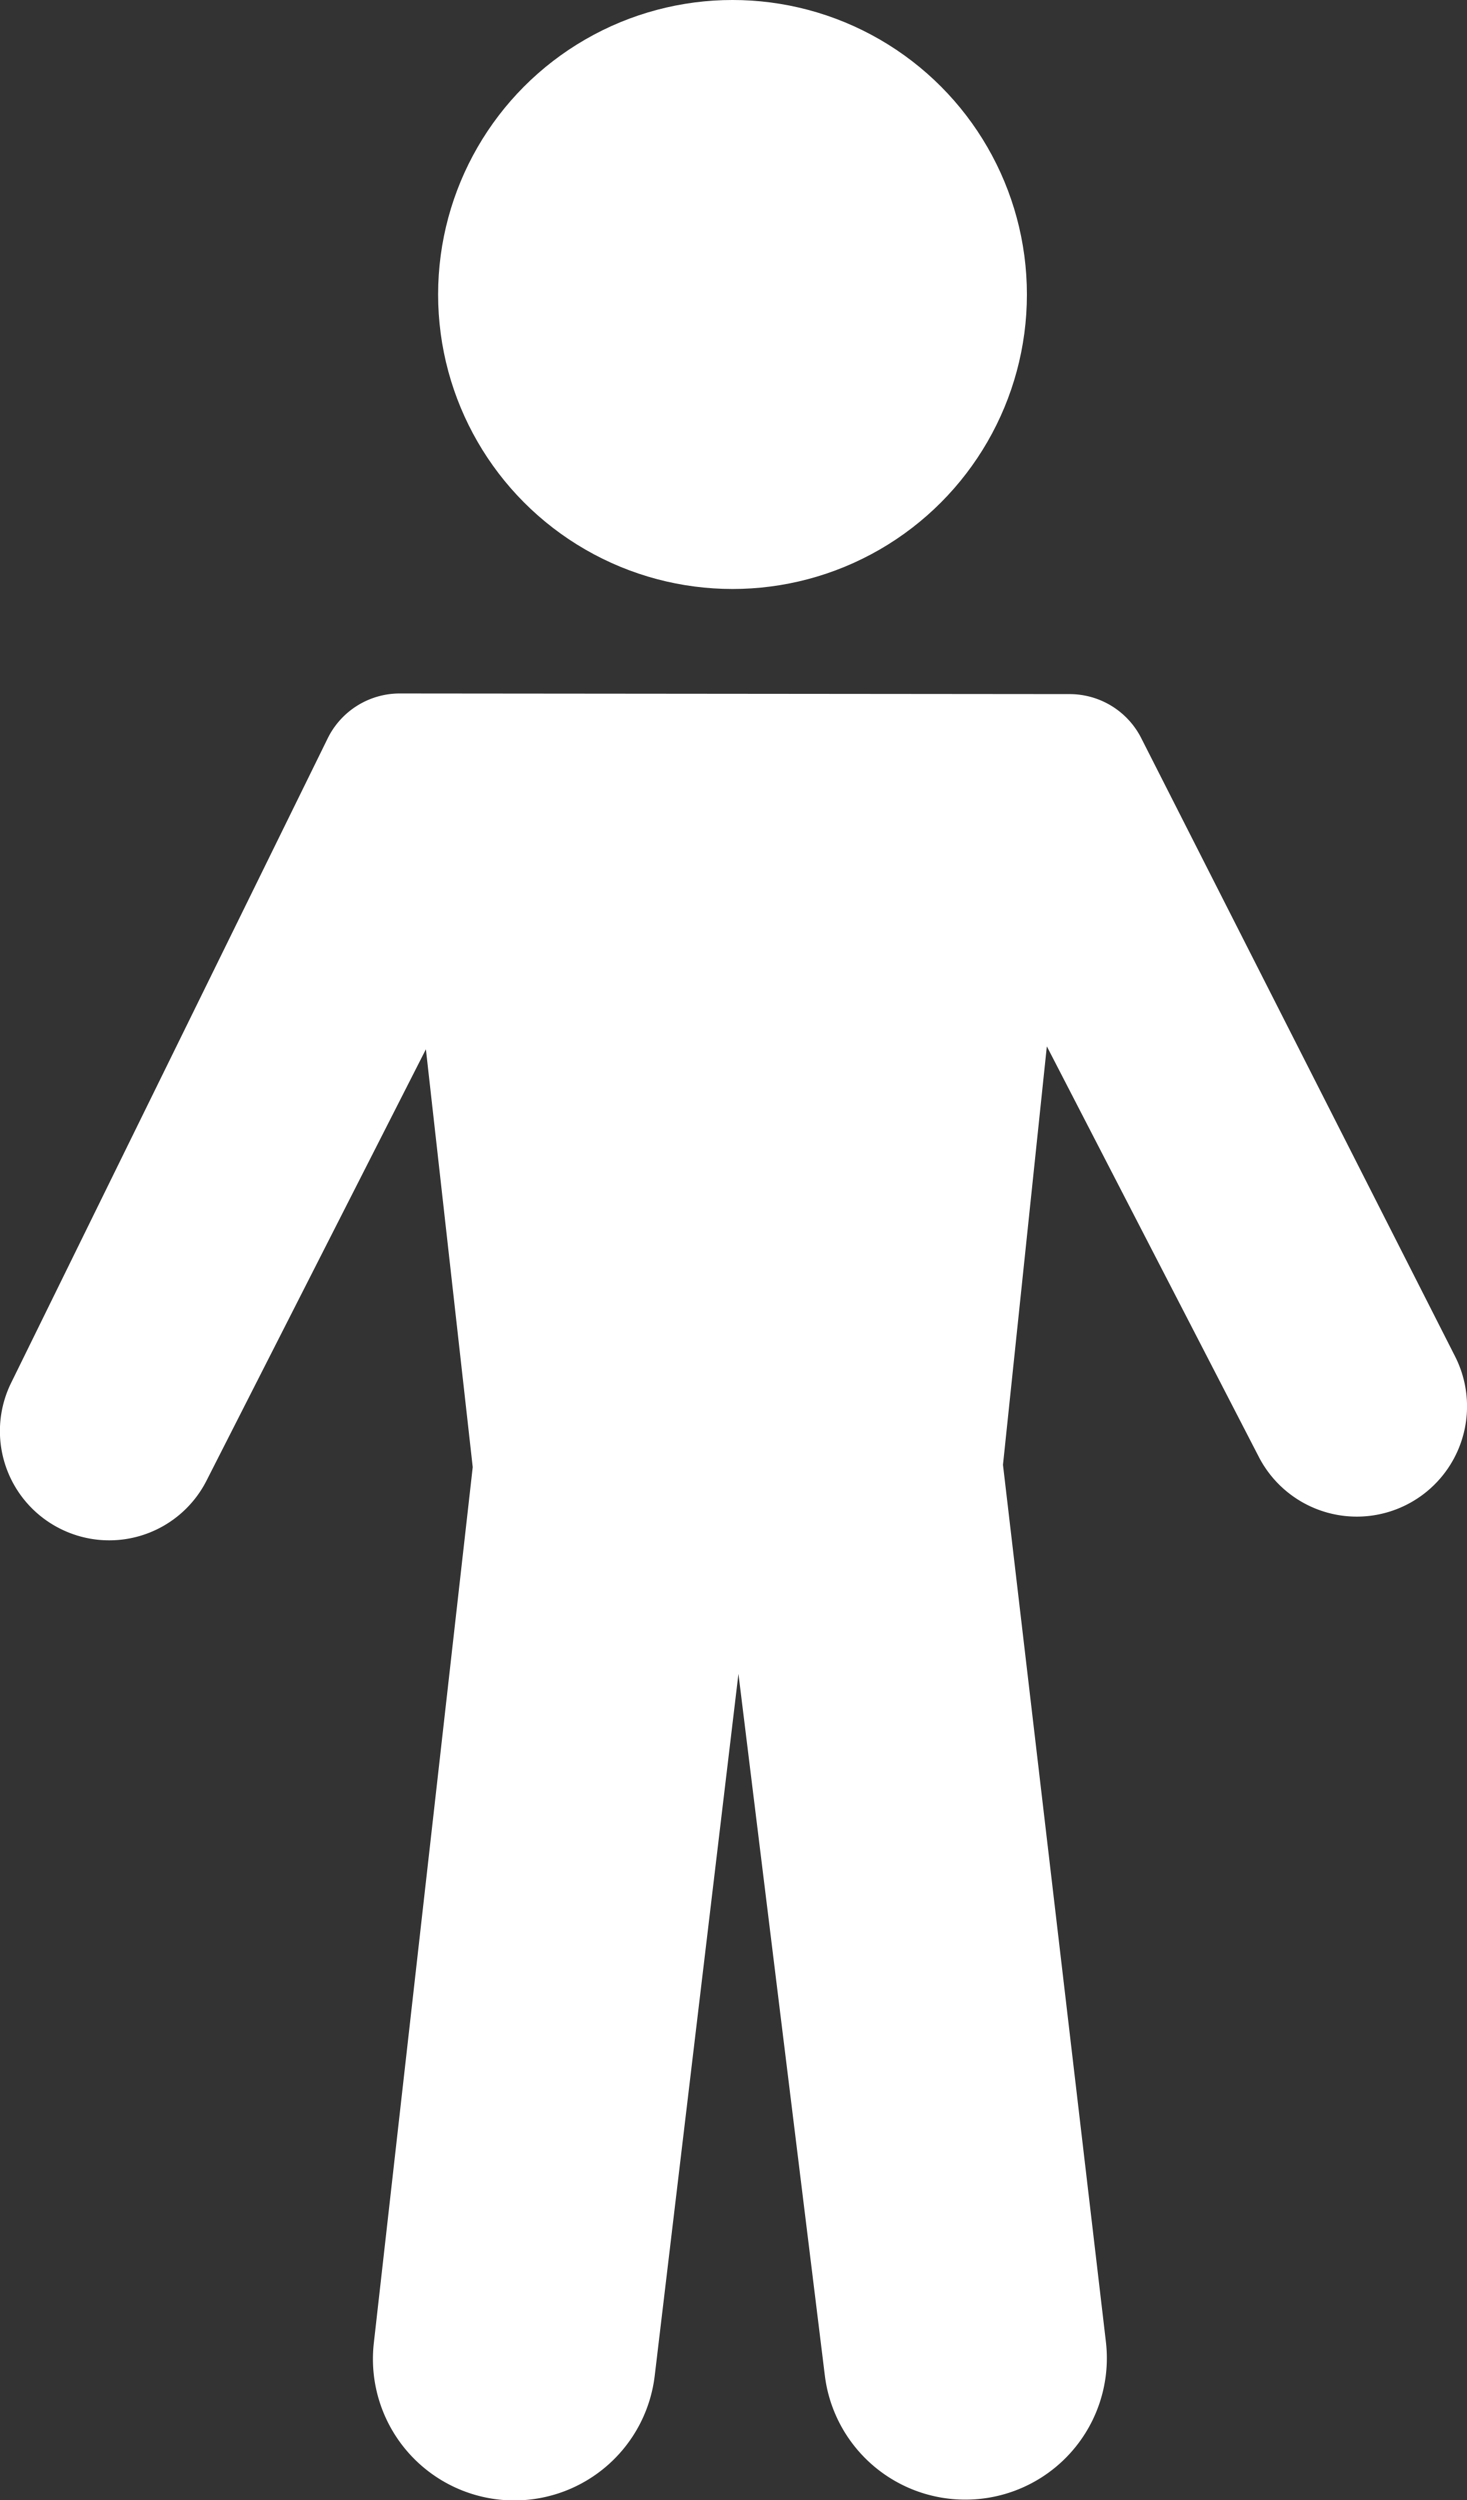 <svg xmlns="http://www.w3.org/2000/svg" width="29.664" height="50.539" viewBox="0 0 29.664 50.539"><rect x="0" y="0" width="29.664" height="50.539" fill="#333333" stroke="none"/><defs><style>.a{fill:#fff;}</style></defs><path class="a" d="M1202.843,384.89l6.4-13.026a1.624,1.624,0,0,1,1.459-.908l13.545.013a1.623,1.623,0,0,1,1.446.888l6.347,12.5a2.229,2.229,0,0,1-.693,2.824h0a2.229,2.229,0,0,1-3.275-.792l-4.287-8.3-.887,8.459,2.081,17.726a2.859,2.859,0,0,1-2.841,3.192h-.006a2.859,2.859,0,0,1-2.836-2.509l-1.747-14.184-1.693,14.188a2.859,2.859,0,0,1-2.839,2.521h0a2.859,2.859,0,0,1-2.841-3.18l2-17.707-.947-8.447-4.436,8.72a2.207,2.207,0,0,1-2.9,1h0A2.207,2.207,0,0,1,1202.843,384.89Z" transform="translate(-1202.617 -356.938)"/><circle class="a" cx="5.953" cy="5.953" r="5.953" transform="translate(8.859)"/></svg>